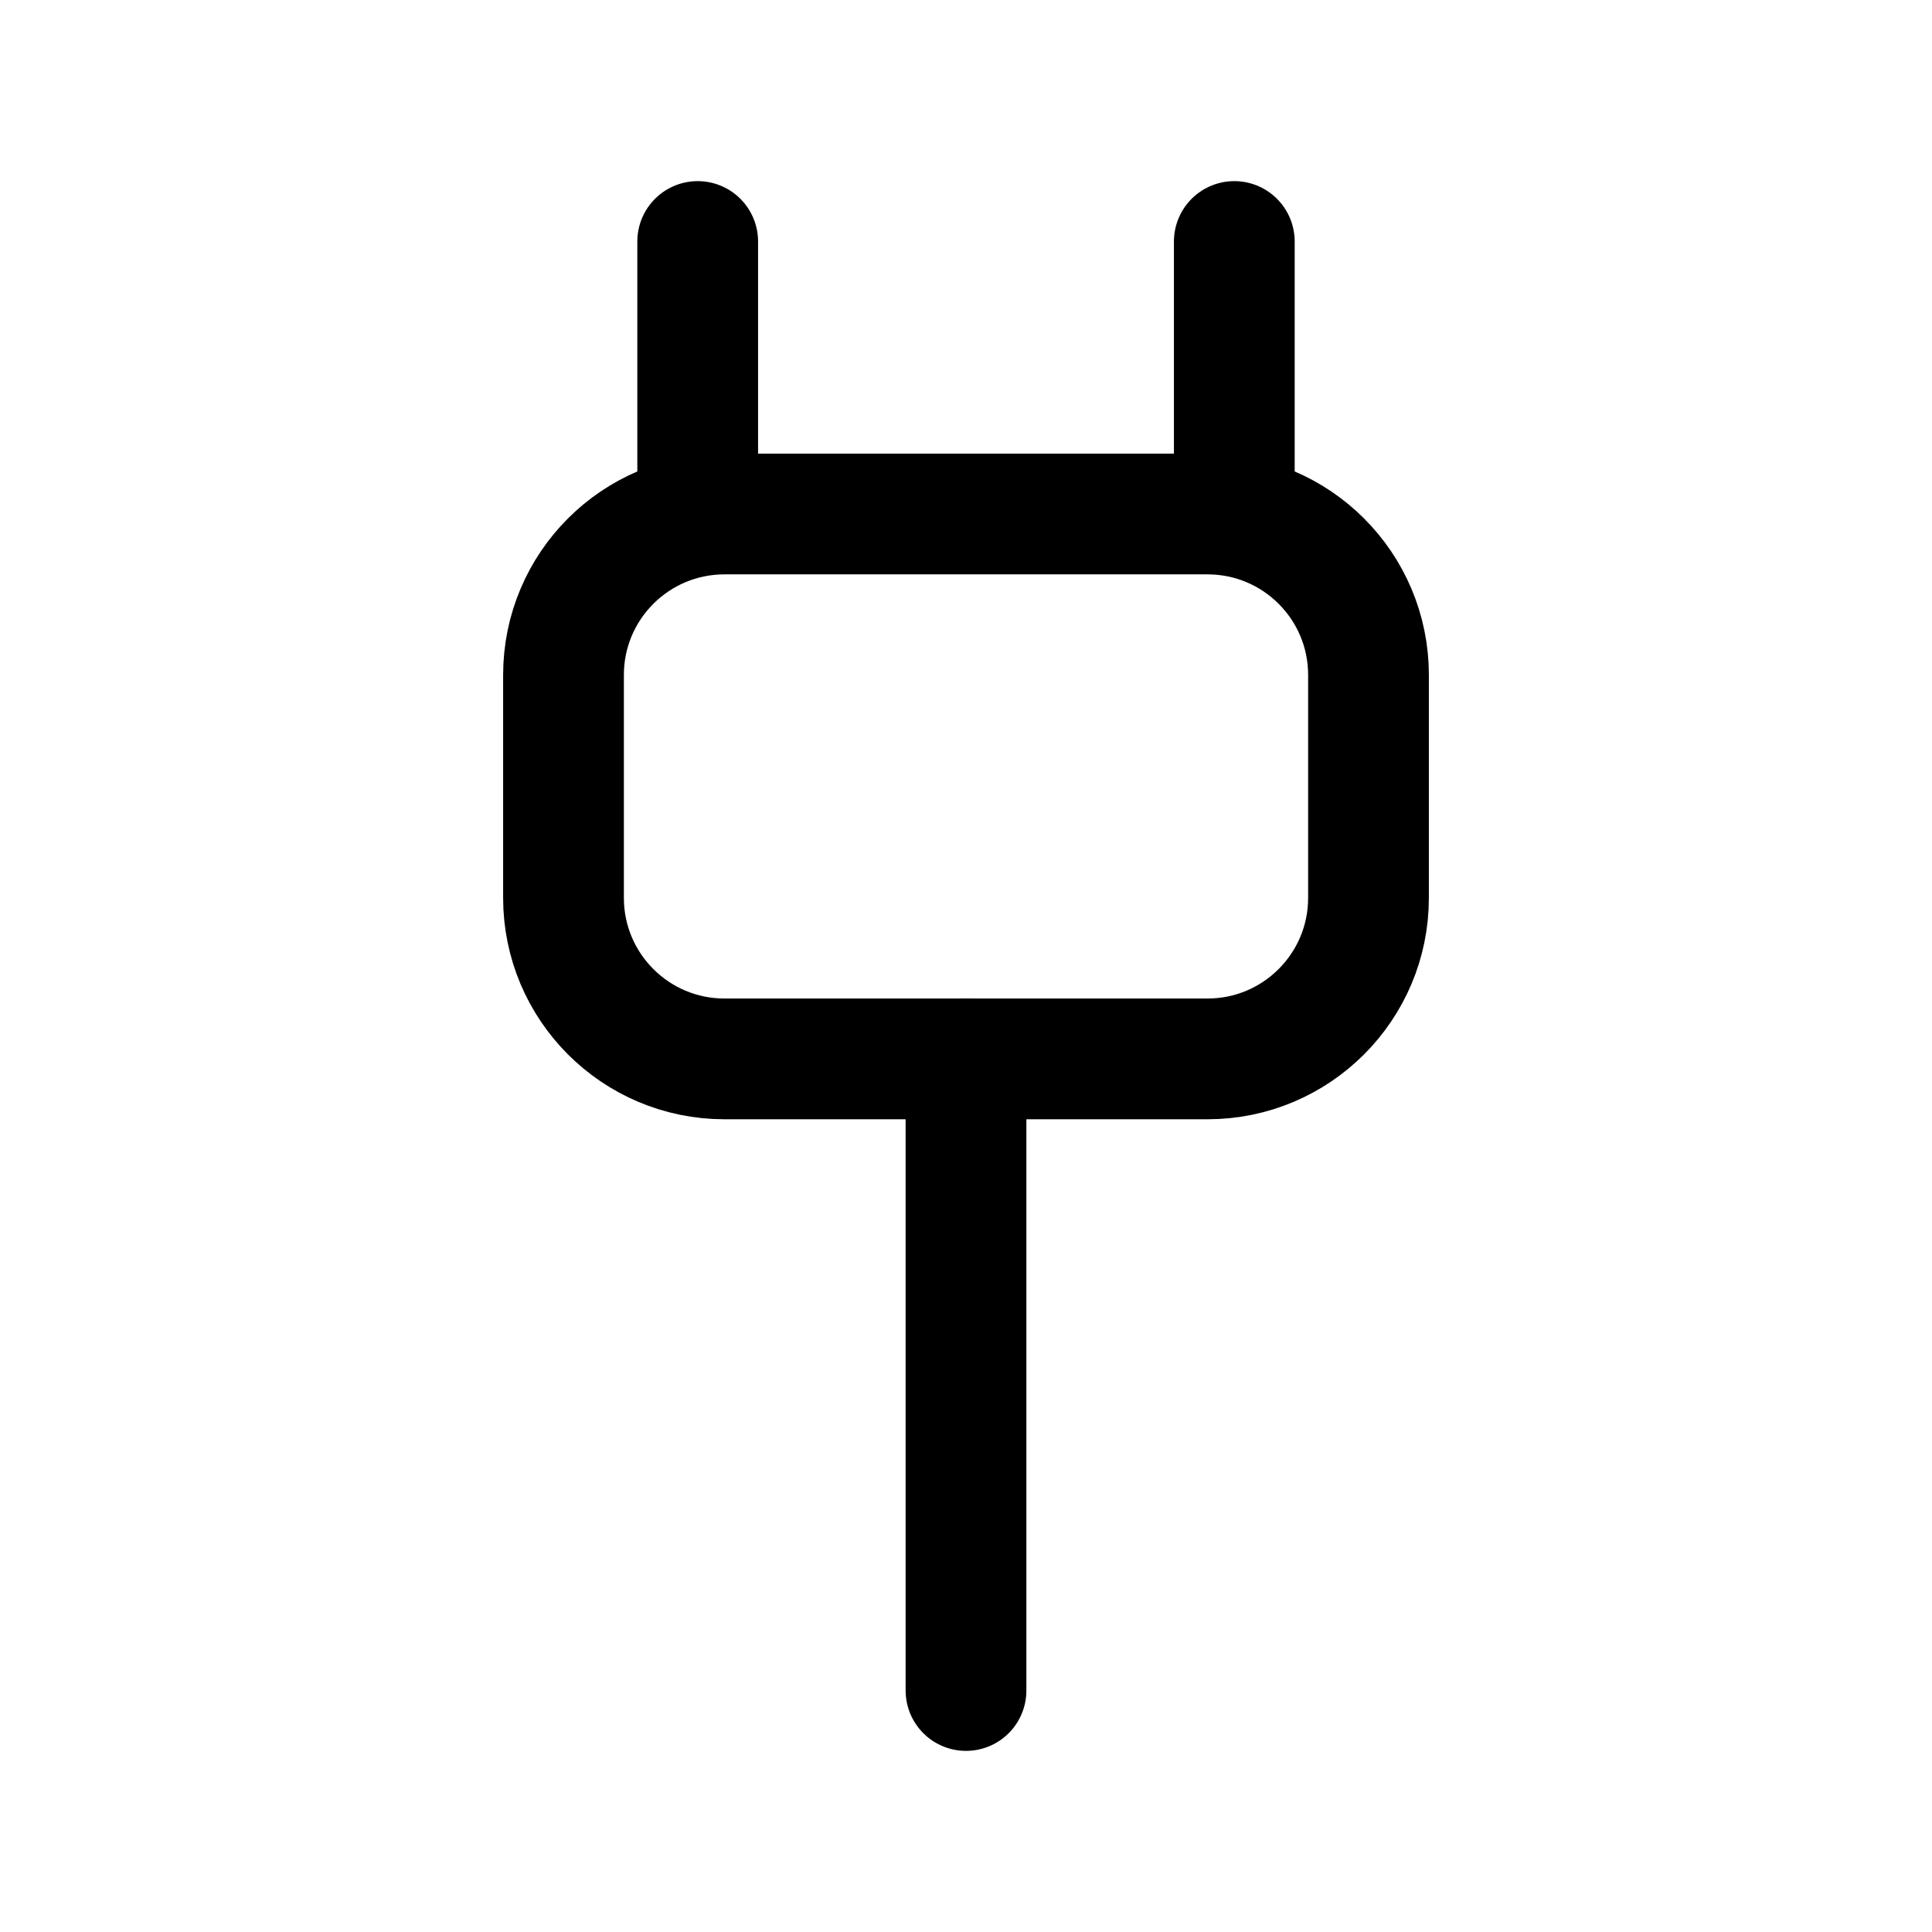<?xml version="1.0" encoding="utf-8"?>
<svg width="800px" height="800px" viewBox="0 0 24 24" fill="none" xmlns="http://www.w3.org/2000/svg">
<path d="M12 13.154V21" stroke="#000000" stroke-width="1.5" stroke-linecap="round"/>
<path d="M17 8.385V11.154C17 12.258 16.105 13.154 15 13.154H9C7.895 13.154 7 12.258 7 11.154V8.385C7 7.28 7.895 6.385 9 6.385H15C16.105 6.385 17 7.28 17 8.385Z" stroke="#000000" stroke-width="1.5" stroke-linecap="round"/>
<path d="M15.333 6.385V3" stroke="#000000" stroke-width="1.5" stroke-linecap="round"/>
<path d="M8.667 6.385V3" stroke="#000000" stroke-width="1.5" stroke-linecap="round"/>
</svg>